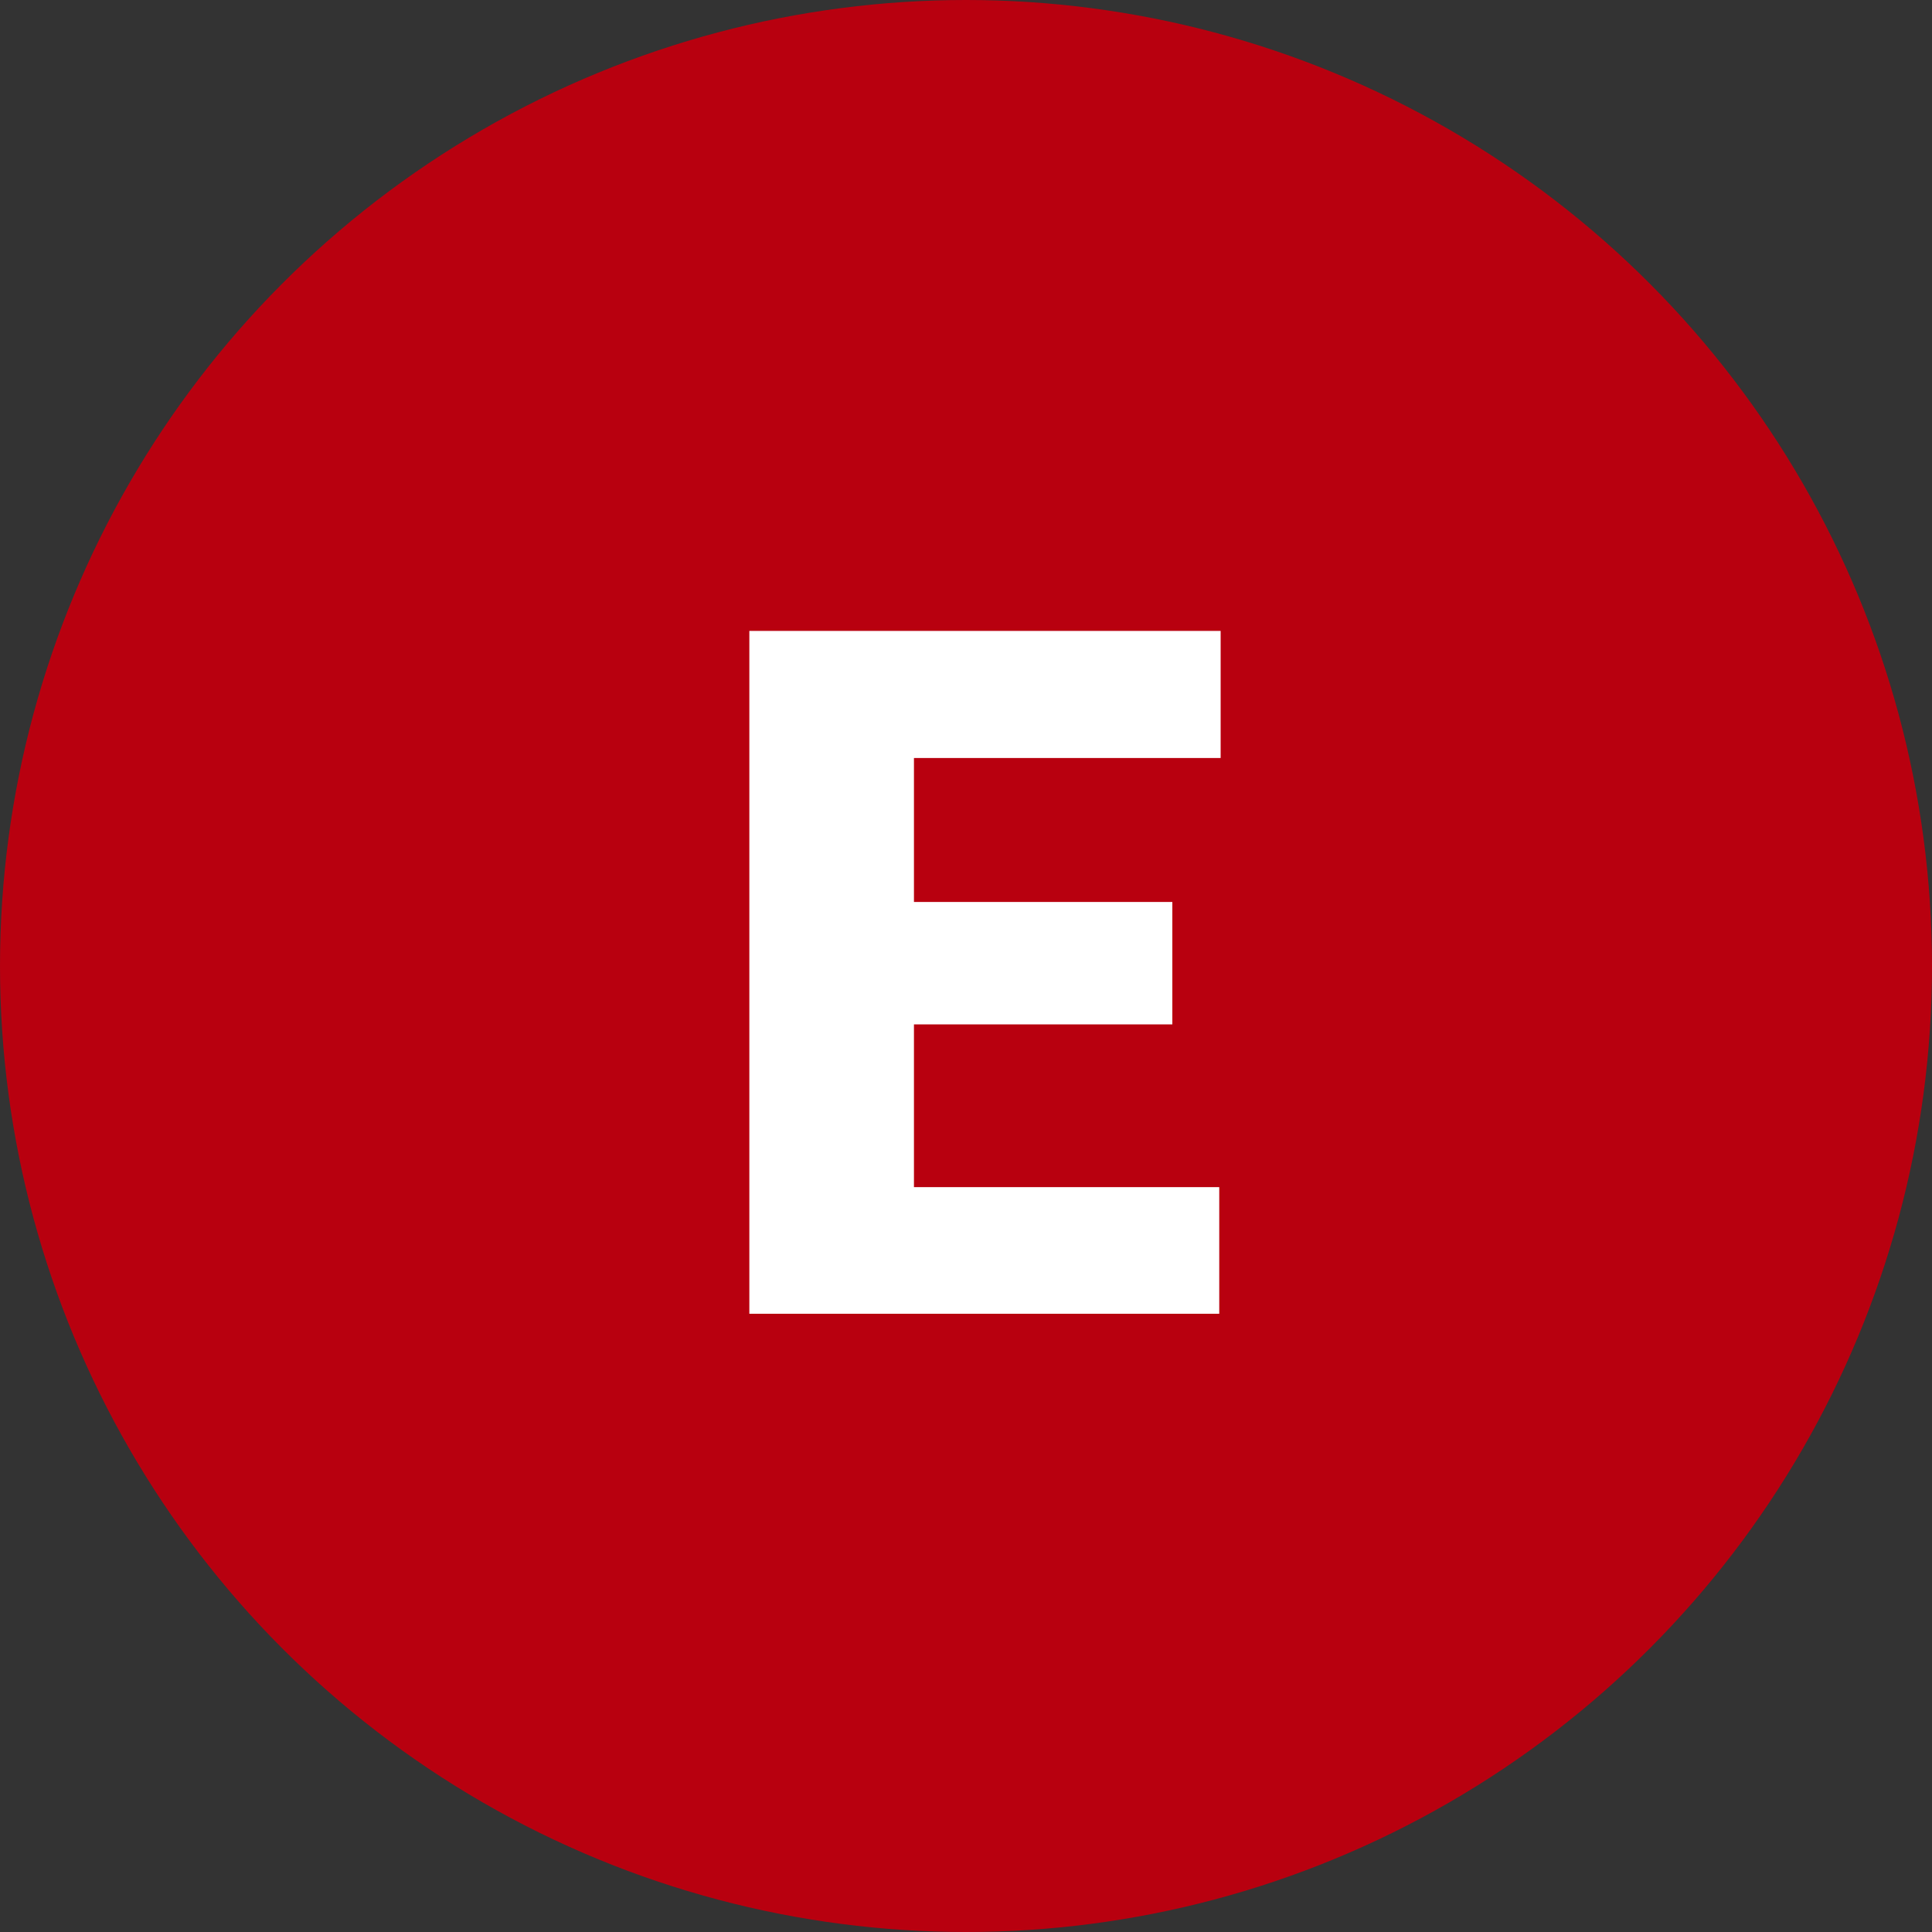 <svg width="50" height="50" viewBox="0 0 50 50" fill="none" xmlns="http://www.w3.org/2000/svg">
<rect x="0" y="0" width="50" height="50" fill="#333333" stroke="none"/>
<circle cx="25" cy="25" r="25" fill="#B8000F"/>
<path d="M31.554 30.723V34H22.136V30.723H31.554ZM23.653 16.328V34H19.393V16.328H23.653ZM30.34 23.343V26.511H22.136V23.343H30.34ZM31.59 16.328V19.617H22.136V16.328H31.59Z" fill="white"/>
</svg>

